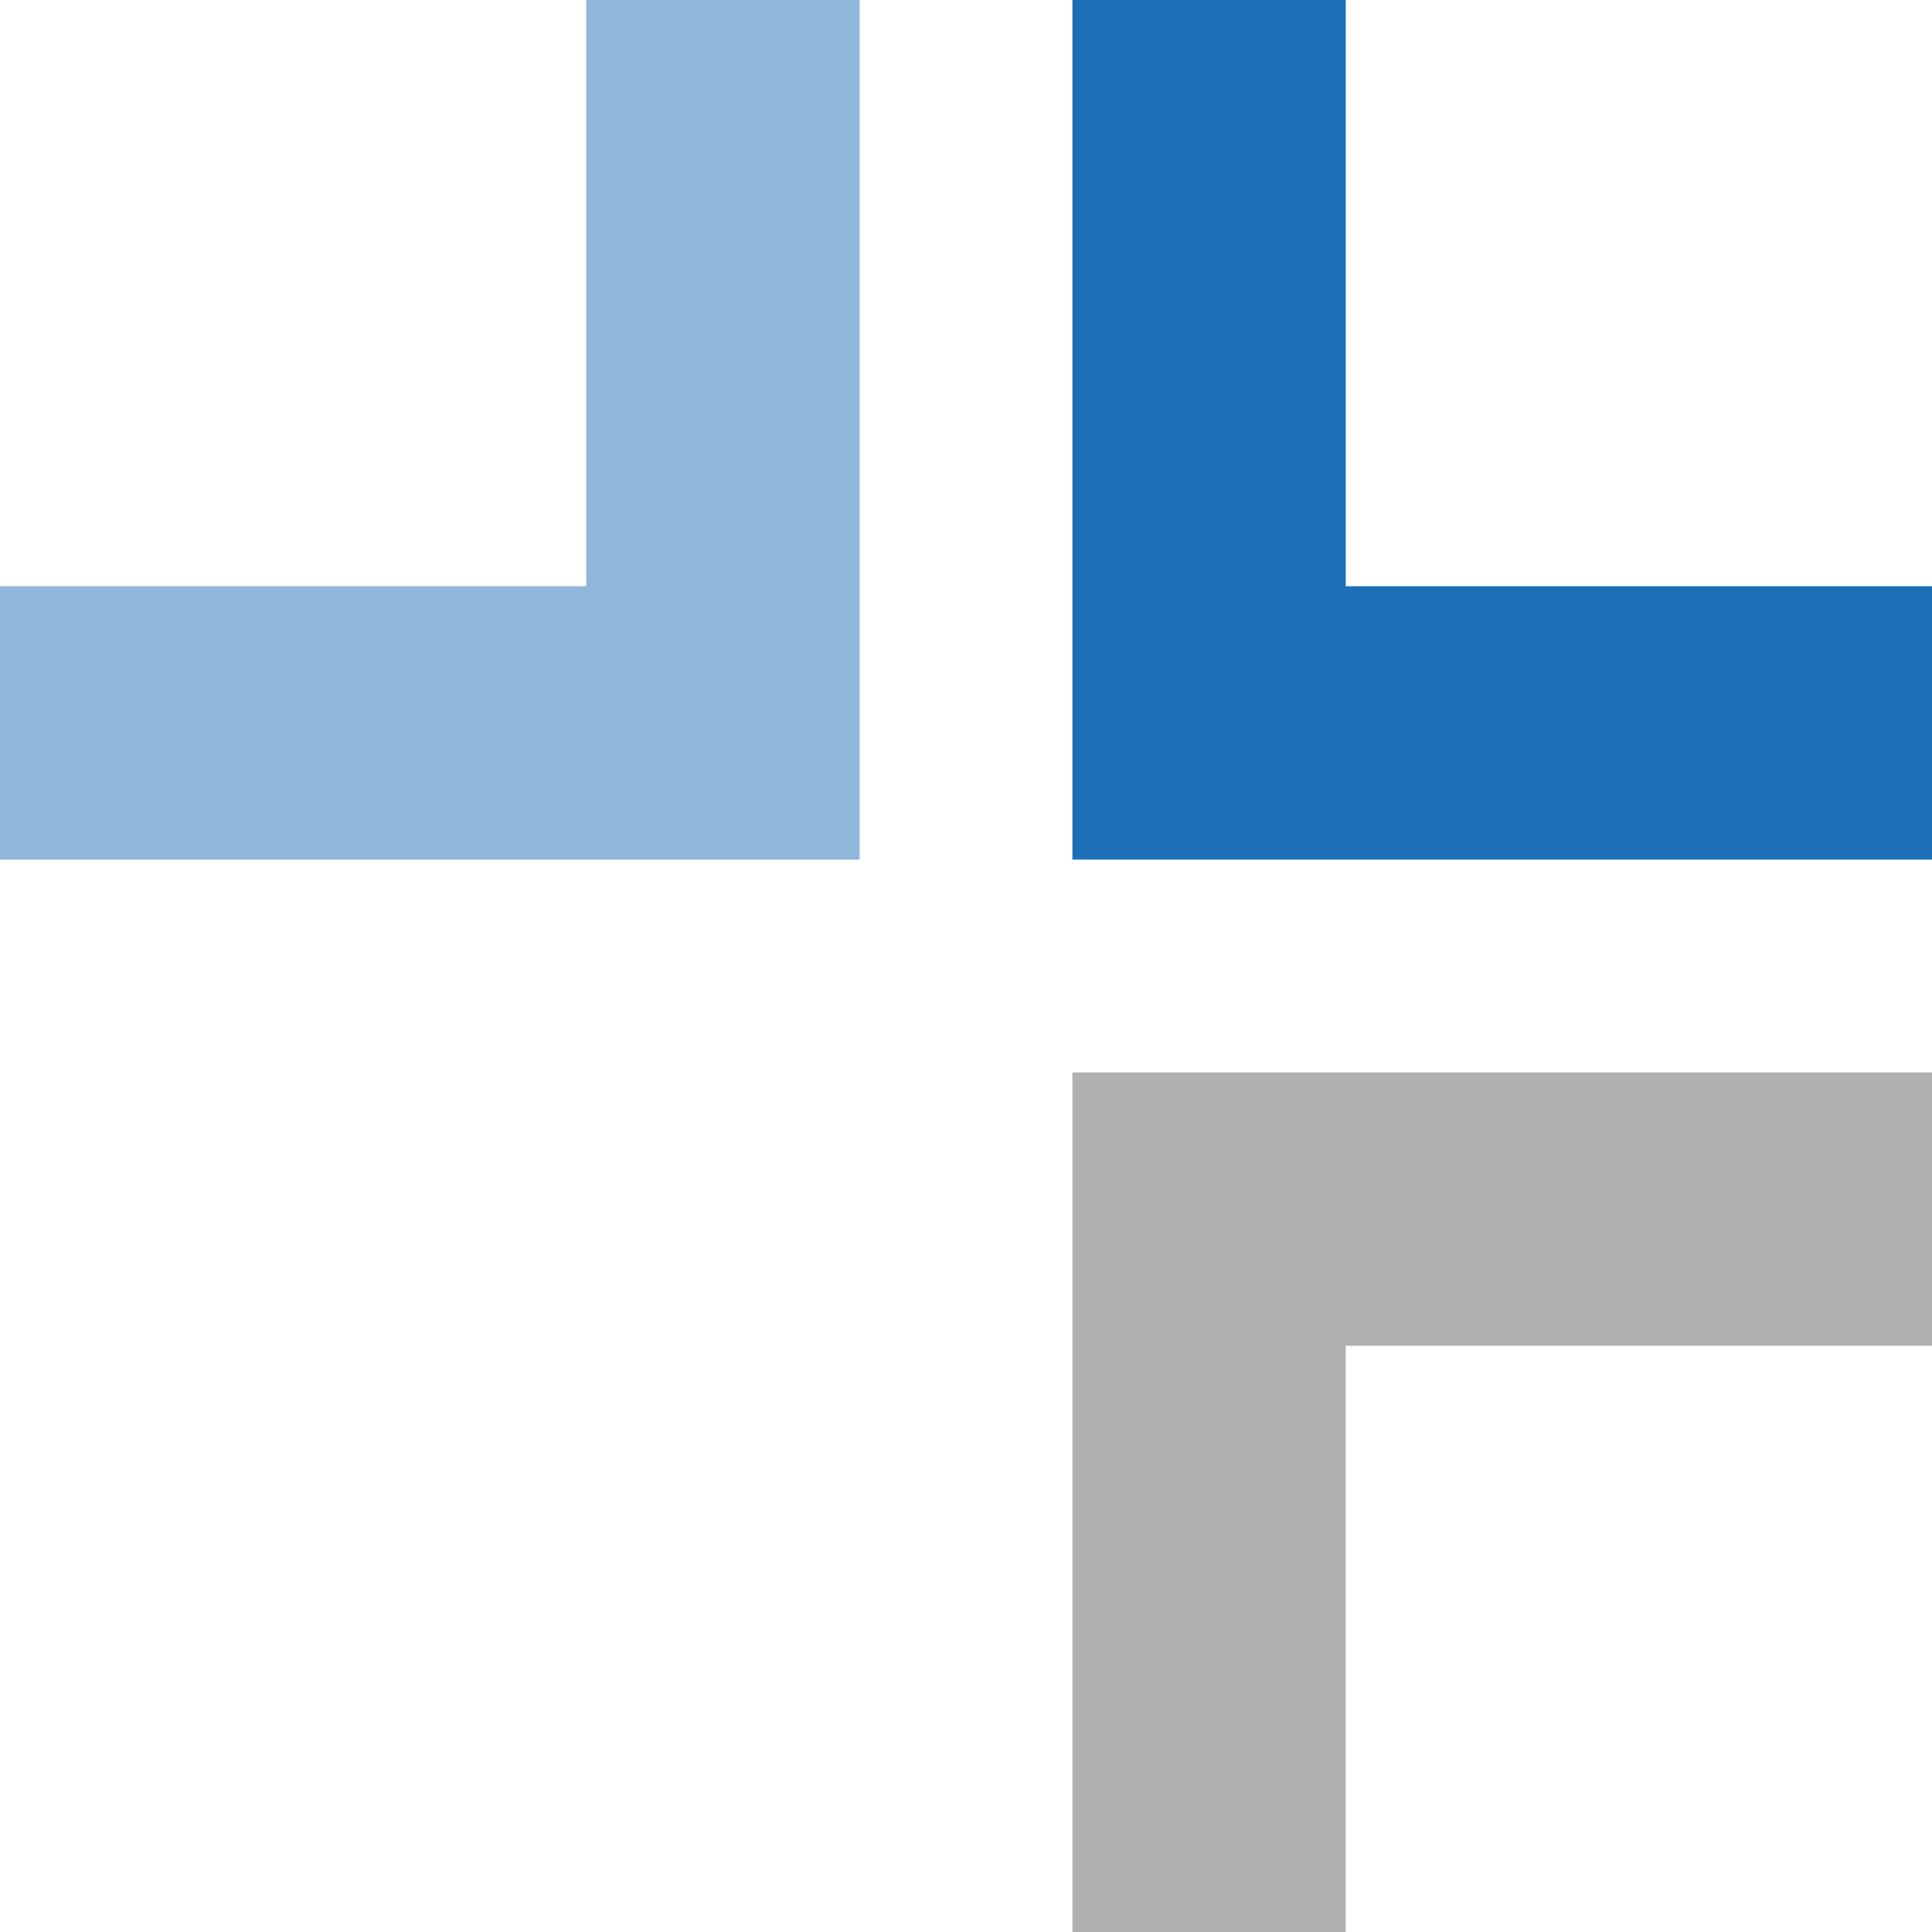 <svg viewBox="0 0 1024 1024" width="1024" height="1024" xmlns="http://www.w3.org/2000/svg" xml:space="preserve" style="fill-rule:evenodd;clip-rule:evenodd;stroke-linejoin:round;stroke-miterlimit:2"><style>#blue{fill:#1d70b6}#grey{fill:#b0b0b0}#lightblue{fill:#8eb7da}@media(prefers-color-scheme:dark){#blue,#grey,#lightblue{fill:white}}</style><path d="M713.287 310.711V0H568.396v455.606H1024V310.711H713.287Z" id="blue" style="fill-rule:nonzero"/><path d="M713.287 713.287H1024V568.394H568.396V1024h144.891V713.287Z" id="grey" style="fill-rule:nonzero"/><path d="M310.711 310.711H0v144.895h455.612V0H310.711v310.711Z" id="lightblue" style="fill-rule:nonzero"/></svg>
